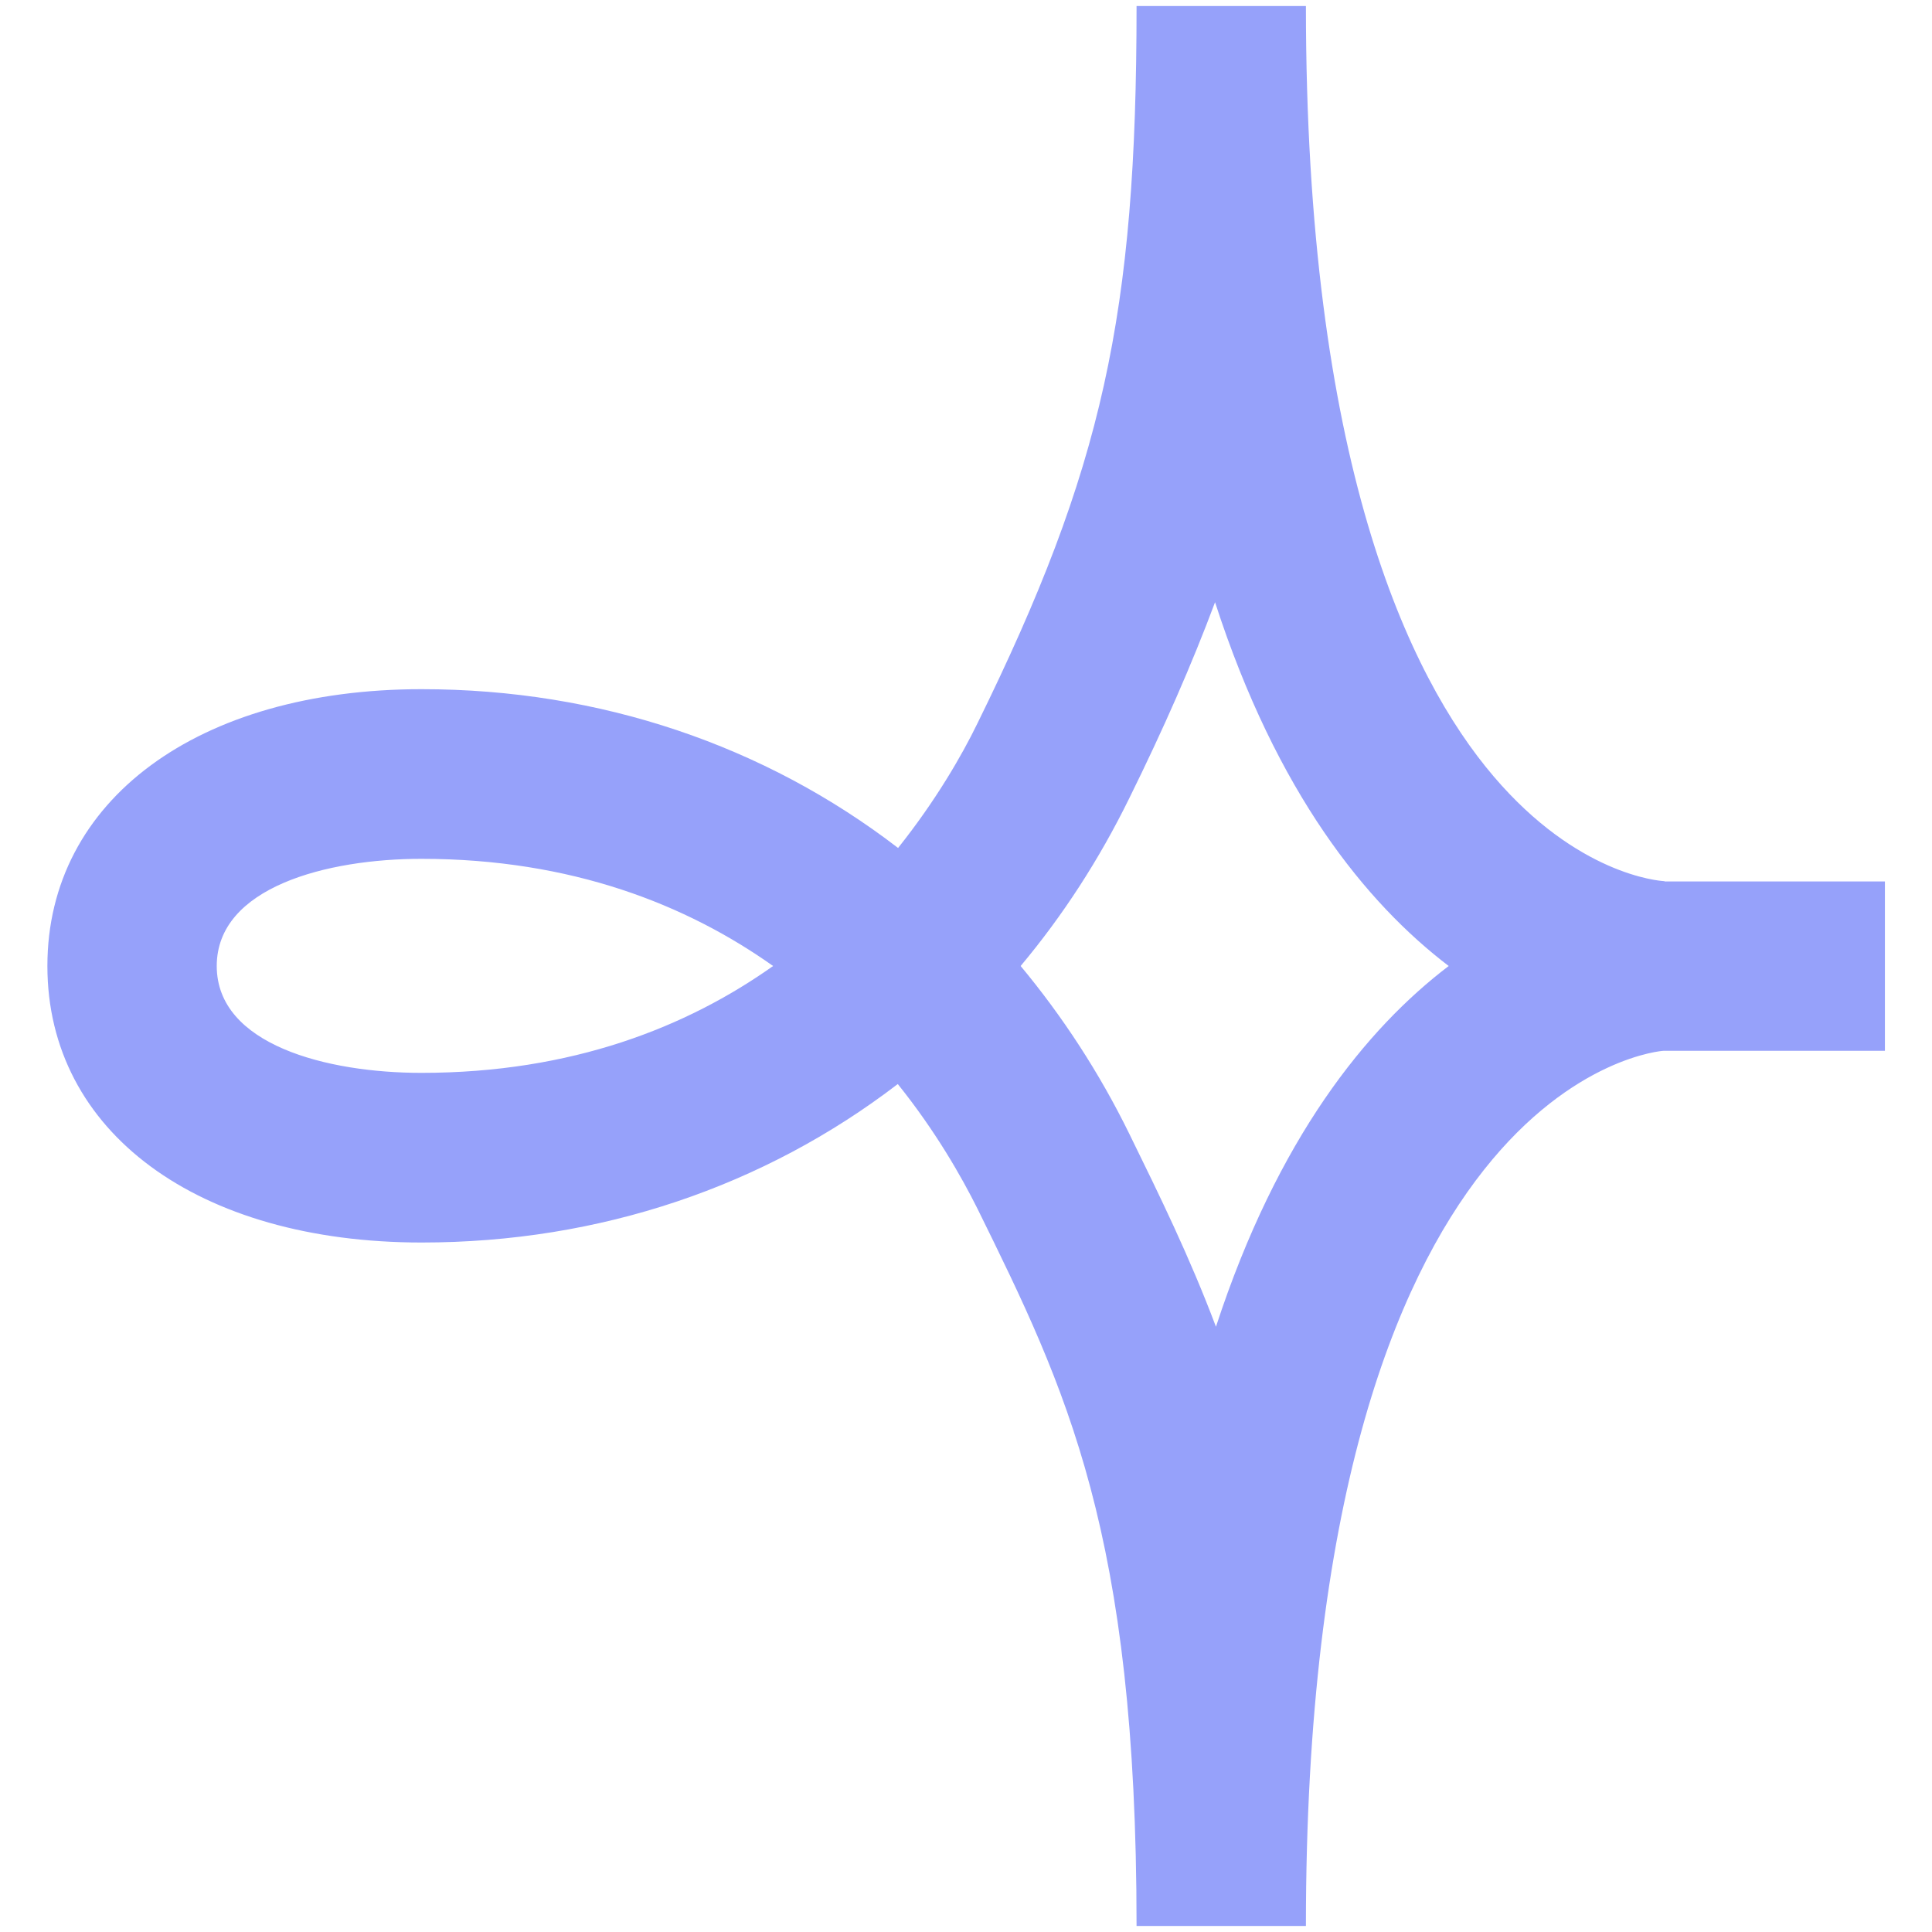 <svg xmlns="http://www.w3.org/2000/svg" viewBox="0 0 64 64"><path d="M55.14 29.19c-.2-.01-2.89-.22-5.66-3.47-2.84-3.33-6.22-10.47-6.22-25.52h-5.61c0 10.24-1.13 15.34-5.27 23.76-.52 1.07-1.38 2.56-2.63 4.13-4.41-3.39-9.86-5.26-15.78-5.26-7.41 0-12.4 3.68-12.4 9.17s4.98 9.16 12.4 9.16c5.92 0 11.36-1.87 15.77-5.25 1.26 1.57 2.11 3.07 2.64 4.13 2.95 5.99 5.27 10.73 5.27 23.76h5.61c0-28.14 11.78-28.99 11.84-28.99h7.34V29.2h-7.3Zm-41.18 6.35c-3.13 0-6.78-.93-6.78-3.54s3.65-3.55 6.78-3.55c4.99 0 8.8 1.53 11.65 3.55-2.85 2.02-6.66 3.54-11.65 3.54Zm26.32 8.41c-.87-2.31-1.86-4.33-2.87-6.39-1-2.04-2.22-3.9-3.6-5.56 1.39-1.66 2.6-3.52 3.6-5.56 1.14-2.31 2.07-4.43 2.84-6.49 2.05 6.33 5 9.96 7.74 12.05-2.72 2.07-5.66 5.68-7.71 11.95Z" style="fill:#96a1fa"/></svg>